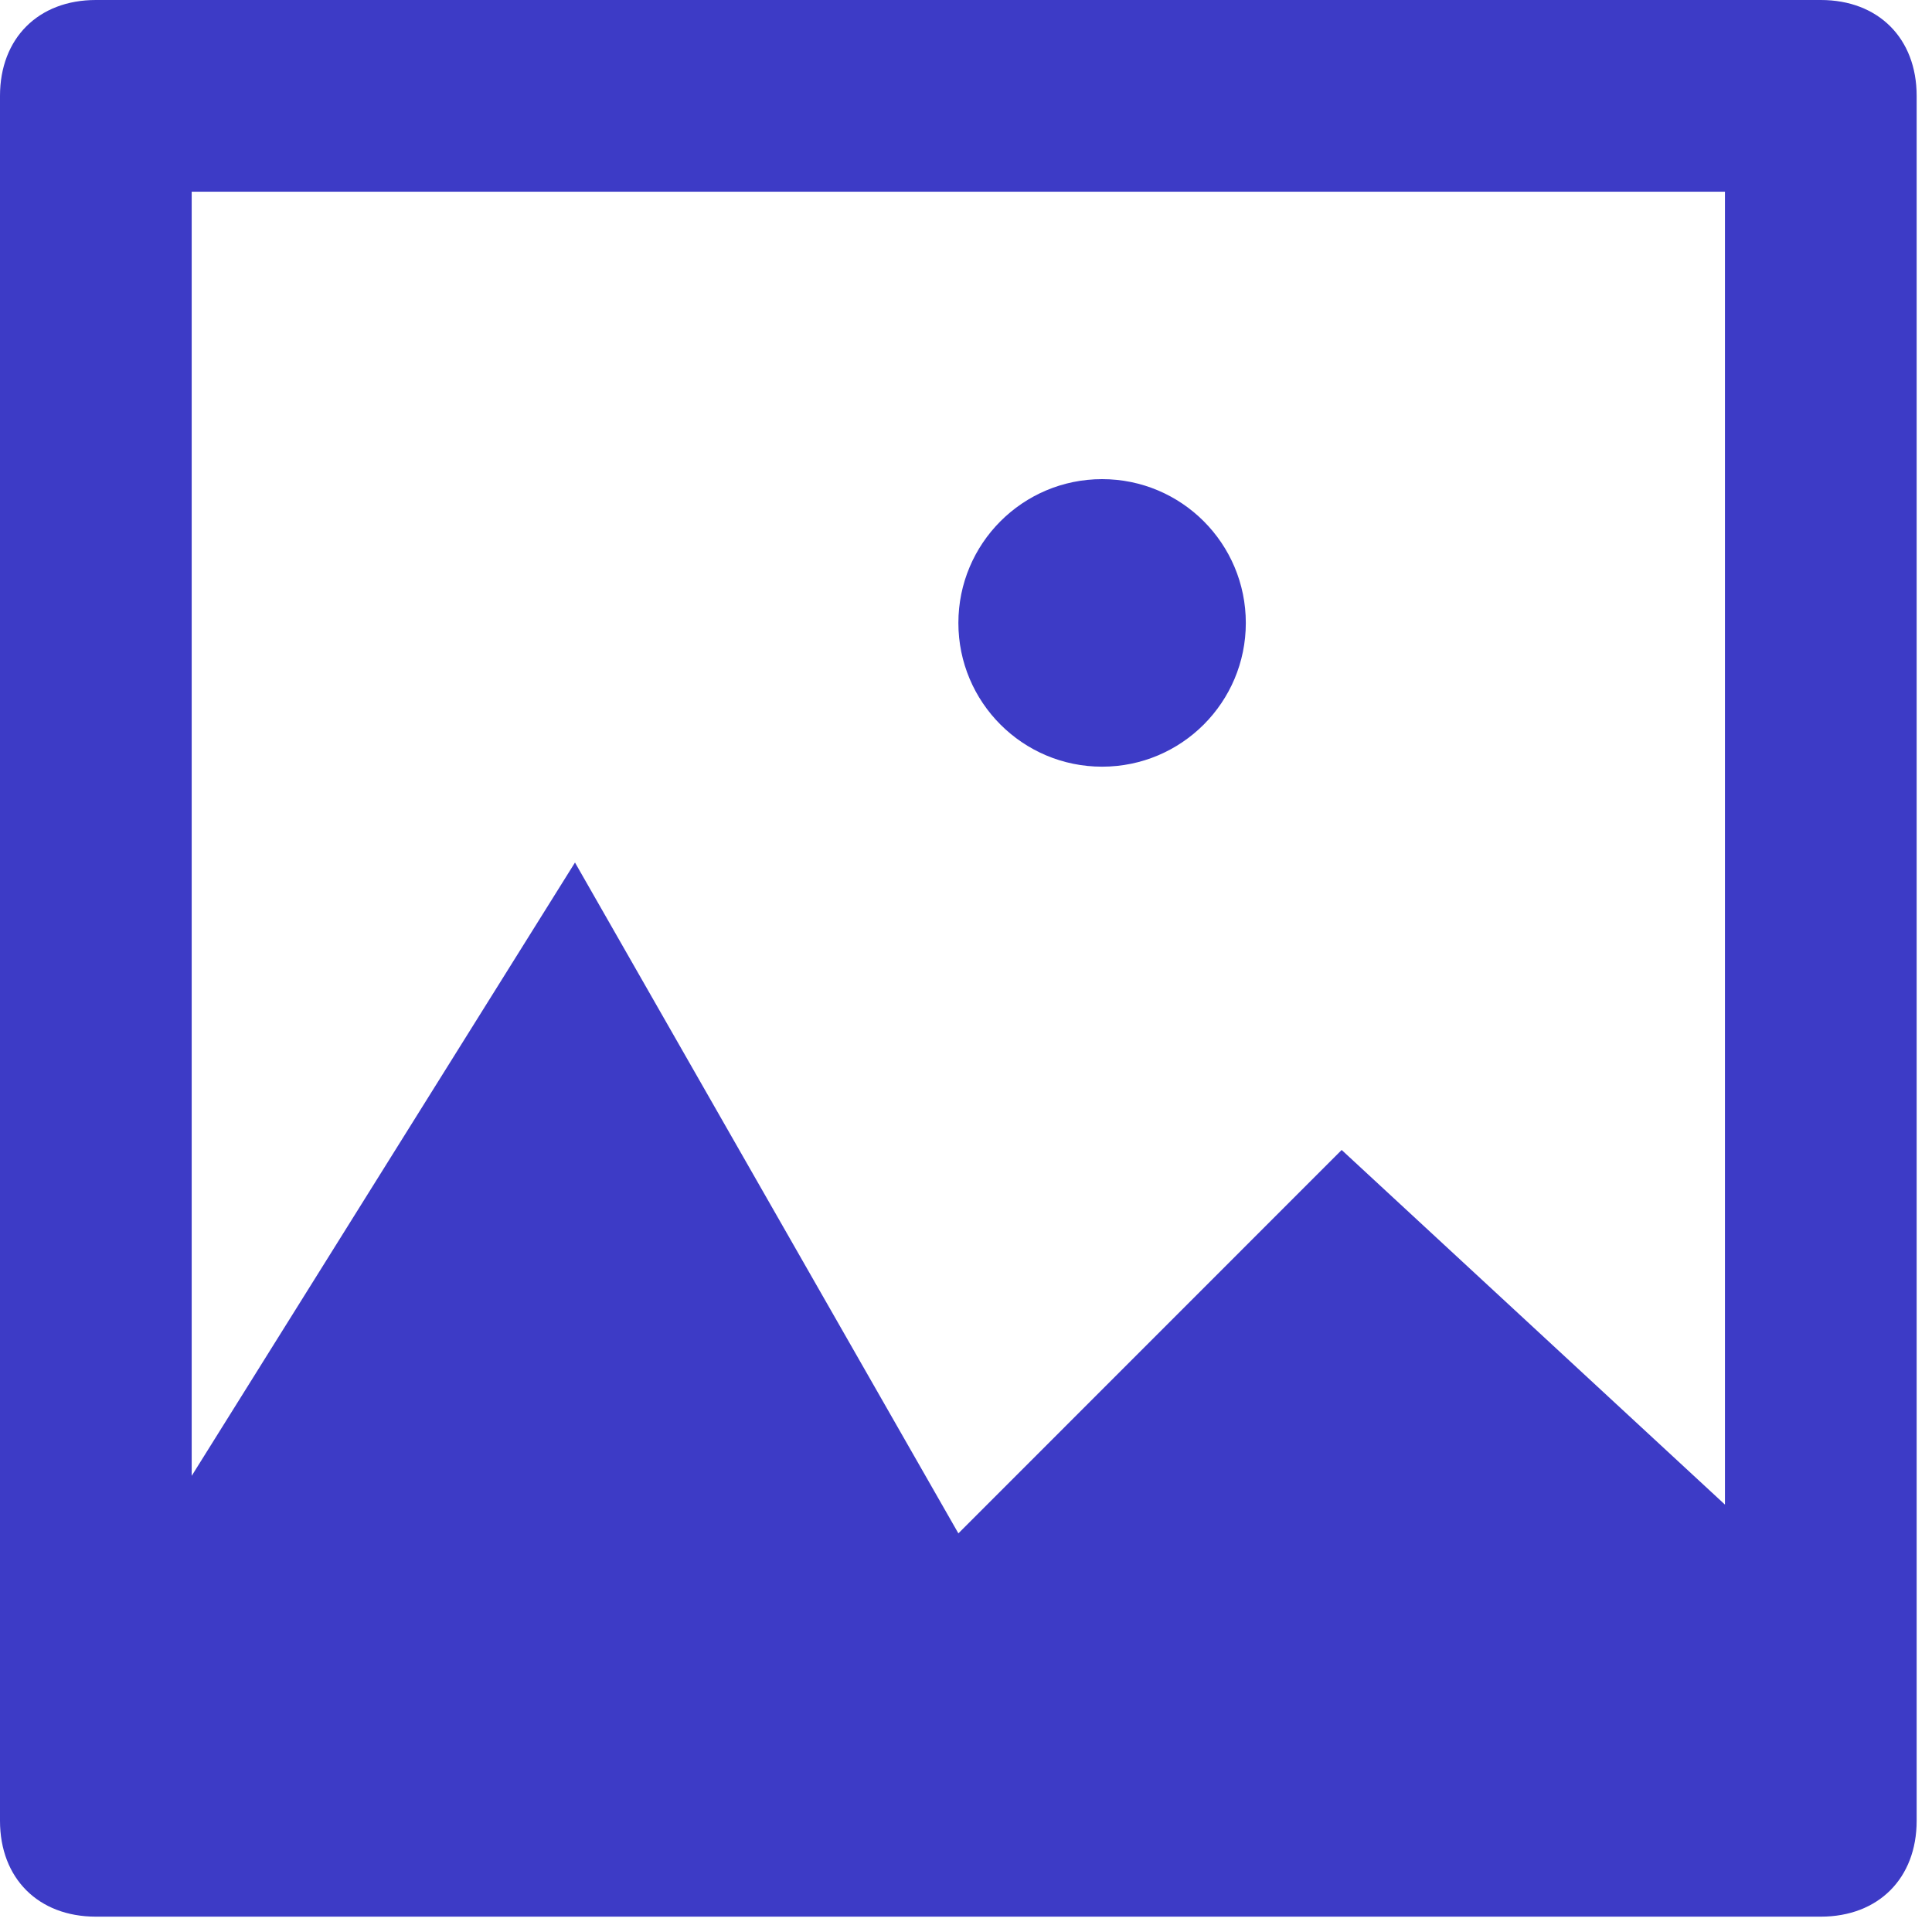 <?xml version="1.0" encoding="UTF-8"?> <svg xmlns="http://www.w3.org/2000/svg" width="18" height="18" viewBox="0 0 18 18" fill="none"><path fill-rule="evenodd" clip-rule="evenodd" d="M0.893 0H16.964C17.5 0 17.857 0.357 17.857 0.893V16.964C17.857 17.5 17.5 17.857 16.964 17.857H0.893C0.357 17.857 0 17.5 0 16.964V0.893C0 0.357 0.357 0 0.893 0ZM16.071 14.018V1.786H1.786V13.75L5.357 8.036L8.929 14.286L12.5 10.714L16.071 14.018Z" fill="#3D3BC6"></path><path d="M10.268 7.143C11.008 7.143 11.607 6.543 11.607 5.804C11.607 5.064 11.008 4.464 10.268 4.464C9.528 4.464 8.929 5.064 8.929 5.804C8.929 6.543 9.528 7.143 10.268 7.143Z" fill="#3D3BC6"></path></svg> 